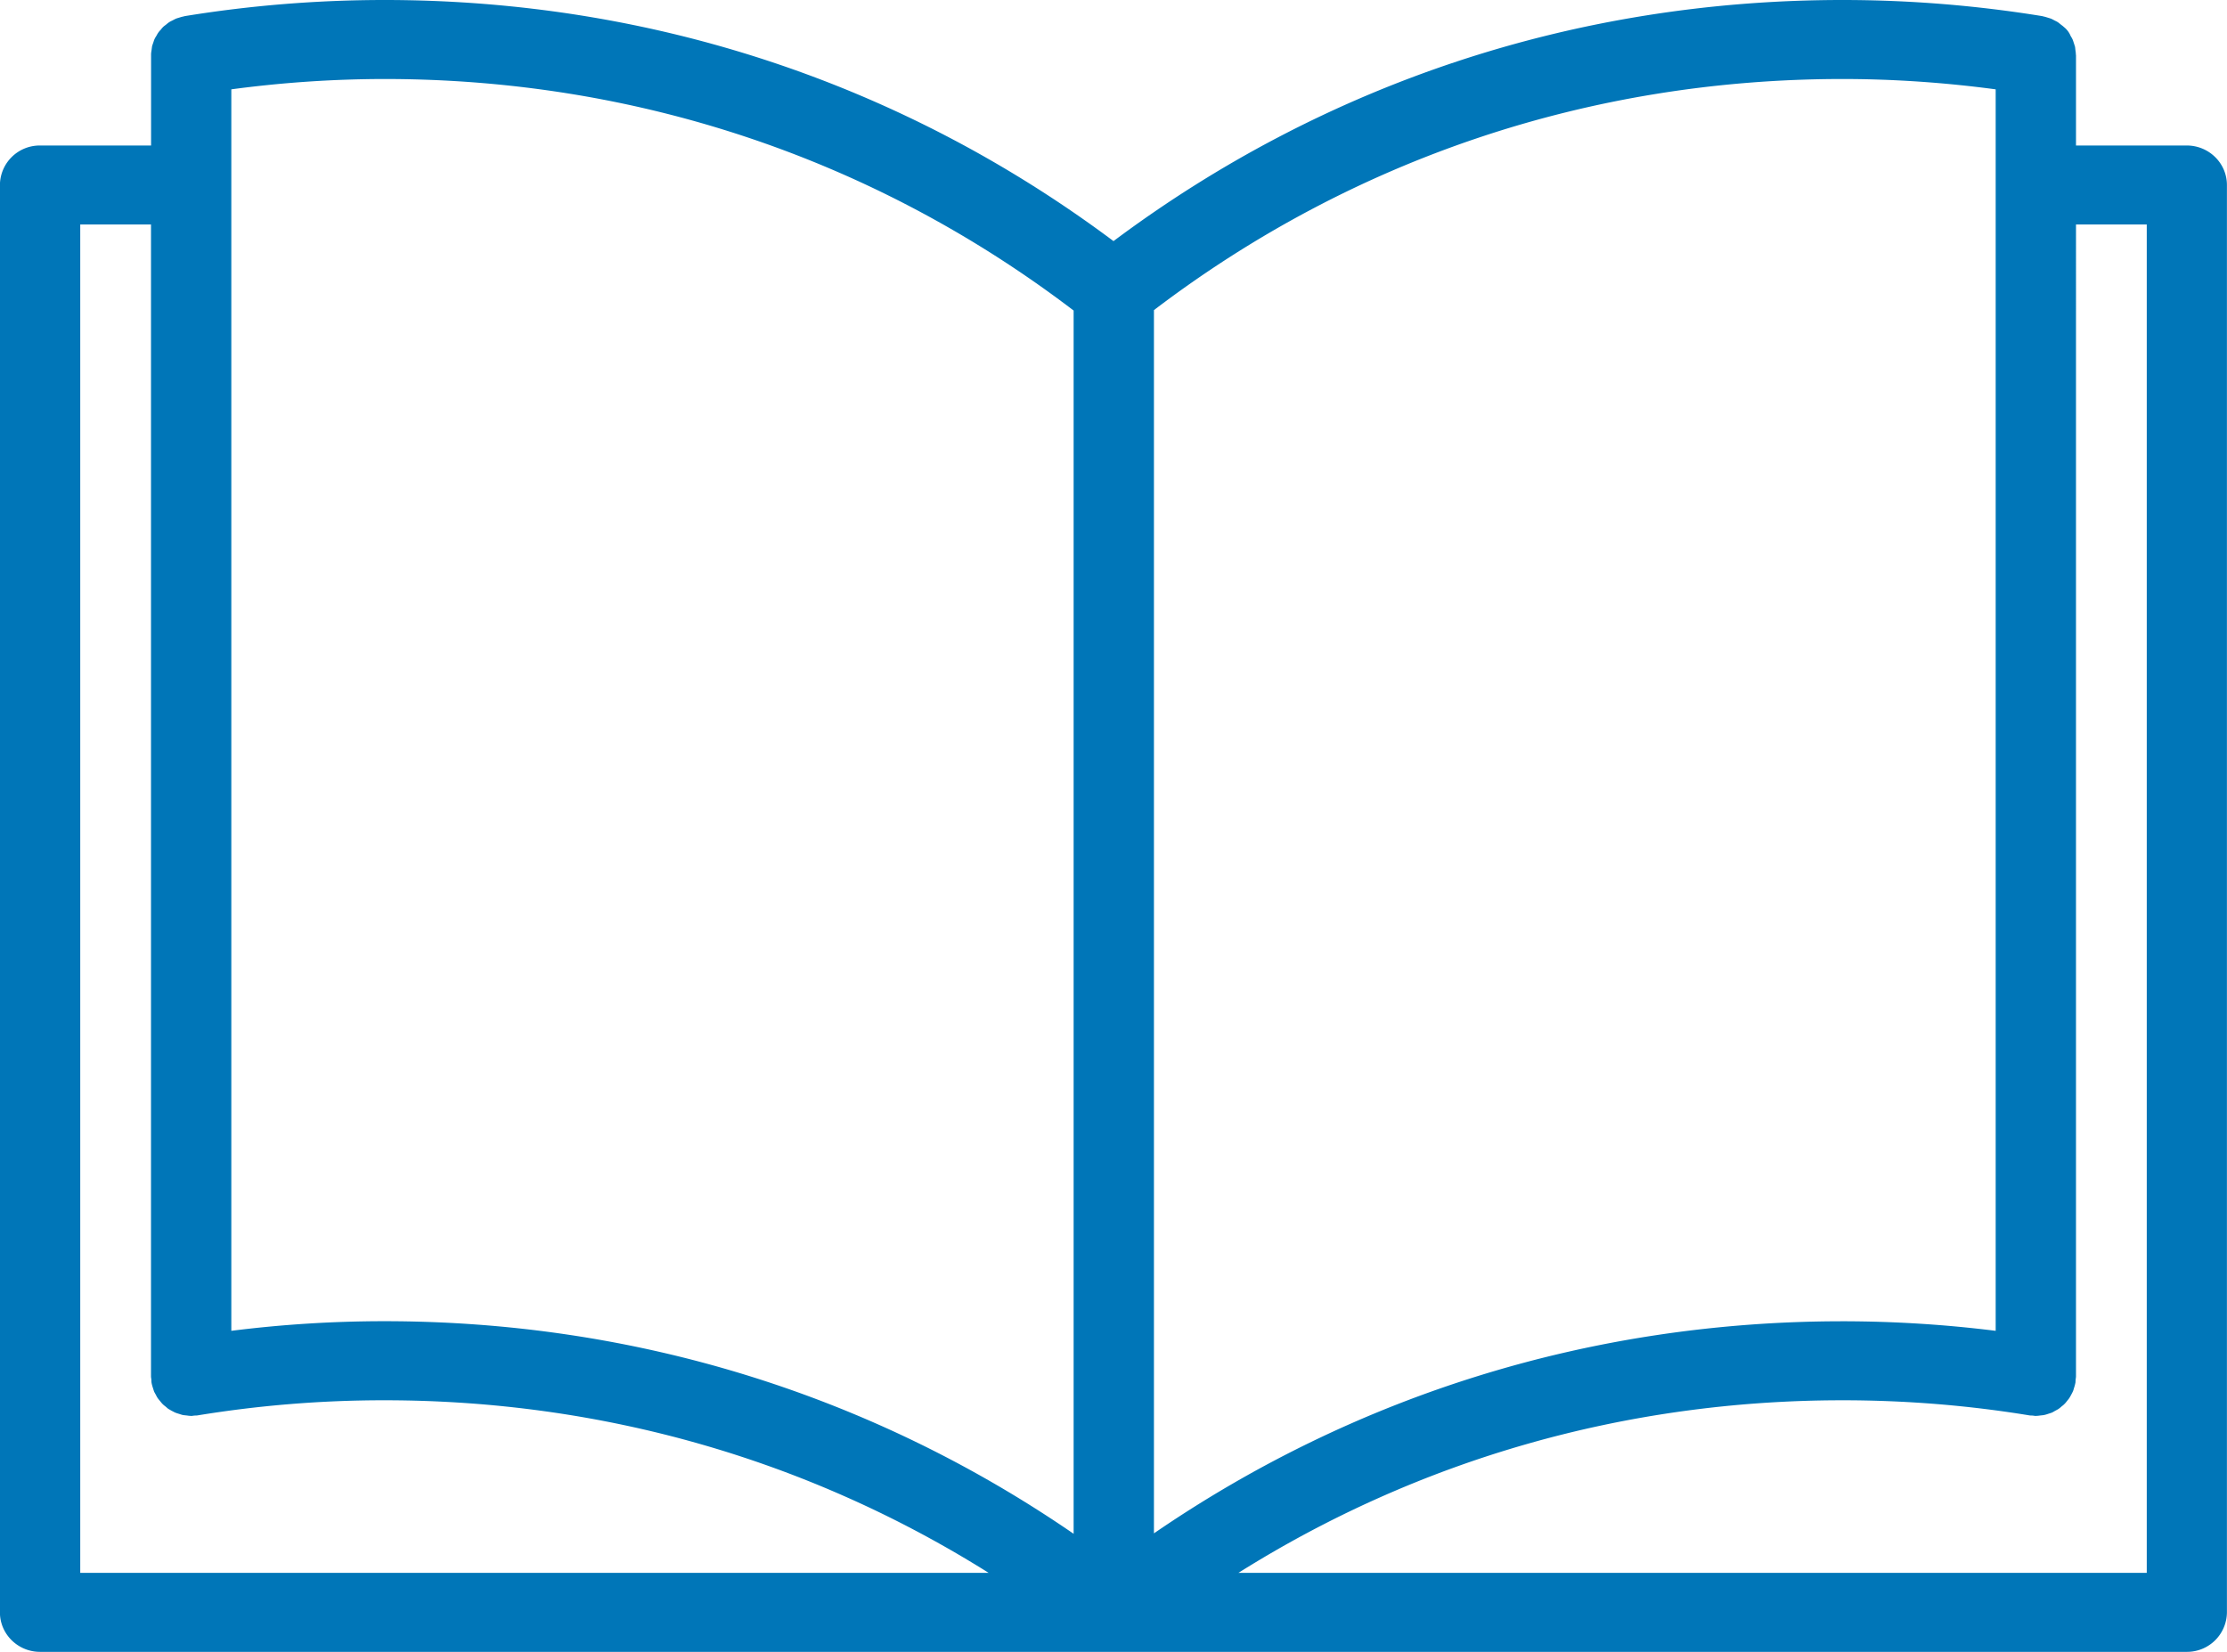 <svg xmlns="http://www.w3.org/2000/svg" width="31" height="23" viewBox="0 0 31 23"><path fill="#0076b8" d="M30.441 2.026h-1.543V.768l-.002-.01c0-.02-.003-.04-.006-.06-.002-.017-.003-.033-.006-.049l-.017-.053c-.006-.017-.01-.033-.018-.05a.383.383 0 0 0-.025-.044.306.306 0 0 0-.096-.127C28.715.362 28.7.352 28.685.34c-.013-.01-.026-.022-.04-.031-.015-.01-.032-.017-.047-.025-.017-.009-.033-.018-.05-.025L28.5.244c-.02-.006-.039-.012-.06-.016l-.009-.003A17.337 17.337 0 0 0 25.648 0c-3.712 0-7.21 1.161-10.148 3.357C12.562 1.161 9.064 0 5.352 0c-.934 0-1.87.076-2.783.225-.003.001-.006.003-.01.003a.665.665 0 0 0-.06.016c-.015.005-.032.009-.047.015-.017.007-.033.016-.05.025-.016.008-.032.015-.047.025-.014.009-.027.02-.04.031-.015.012-.03.022-.044.035a.447.447 0 0 0-.034.04.266.266 0 0 0-.034.04.425.425 0 0 0-.027.046.3.3 0 0 0-.026.046c-.007.015-.011.032-.017.048-.006.018-.013.035-.017.054L2.11.696c-.003.02-.007.041-.007.062v1.268H.558a.554.554 0 0 0-.559.55V22.45c0 .303.25.55.559.55H30.44a.555.555 0 0 0 .559-.55V2.576c0-.303-.25-.55-.559-.55zM25.648 1.1c.714 0 1.428.05 2.132.144V18.53a17.26 17.26 0 0 0-2.132-.133c-3.478 0-6.767 1.02-9.585 2.953V4.318C18.828 2.213 22.135 1.1 25.648 1.1zM14.945 4.324v17.032c-2.819-1.938-6.112-2.96-9.593-2.96-.713 0-1.427.045-2.132.134V1.244A16.138 16.138 0 0 1 5.352 1.1c3.516 0 6.826 1.115 9.593 3.224zM1.117 3.126h.985v16.039c0 .015.004.03.005.044.001.016 0 .031.003.046l.002.01c.004.02.01.039.016.058l.015.047c.007.018.017.033.026.05.008.015.015.031.025.045.01.015.022.028.033.042.012.014.022.028.034.04.013.014.028.025.043.037.013.01.024.022.038.032l.052.03c.014.006.027.015.042.021.017.008.036.013.055.019.016.005.032.011.049.015s.035.005.053.007c.019.002.038.006.058.006l.01.001c.017 0 .032-.004.048-.005.015-.001.03 0 .044-.003a16.08 16.08 0 0 1 2.6-.21c3.027 0 5.902.828 8.409 2.403H1.117V3.126zM29.883 21.9H17.239c2.507-1.575 5.381-2.403 8.41-2.403.871 0 1.746.07 2.598.21.015.003.03.002.045.003.016.001.03.005.047.005l.01-.001c.02 0 .04-.004.06-.006.018-.002.035-.003.05-.007.02-.004.037-.01.055-.016.017-.006.034-.01.05-.017.016-.007.031-.017.047-.026.015-.008.032-.016.046-.026.015-.01.029-.023.043-.035.013-.01.026-.02.038-.033.014-.013.025-.028.037-.043.01-.013.021-.025.03-.039.01-.015.018-.031.027-.047.008-.016.017-.031.024-.048.007-.015.01-.031.015-.046.006-.02.013-.04.016-.06.001-.003.003-.006.003-.01.002-.014.002-.03.003-.044.001-.015.005-.03.005-.046V3.126h.985V21.9z"/></svg>